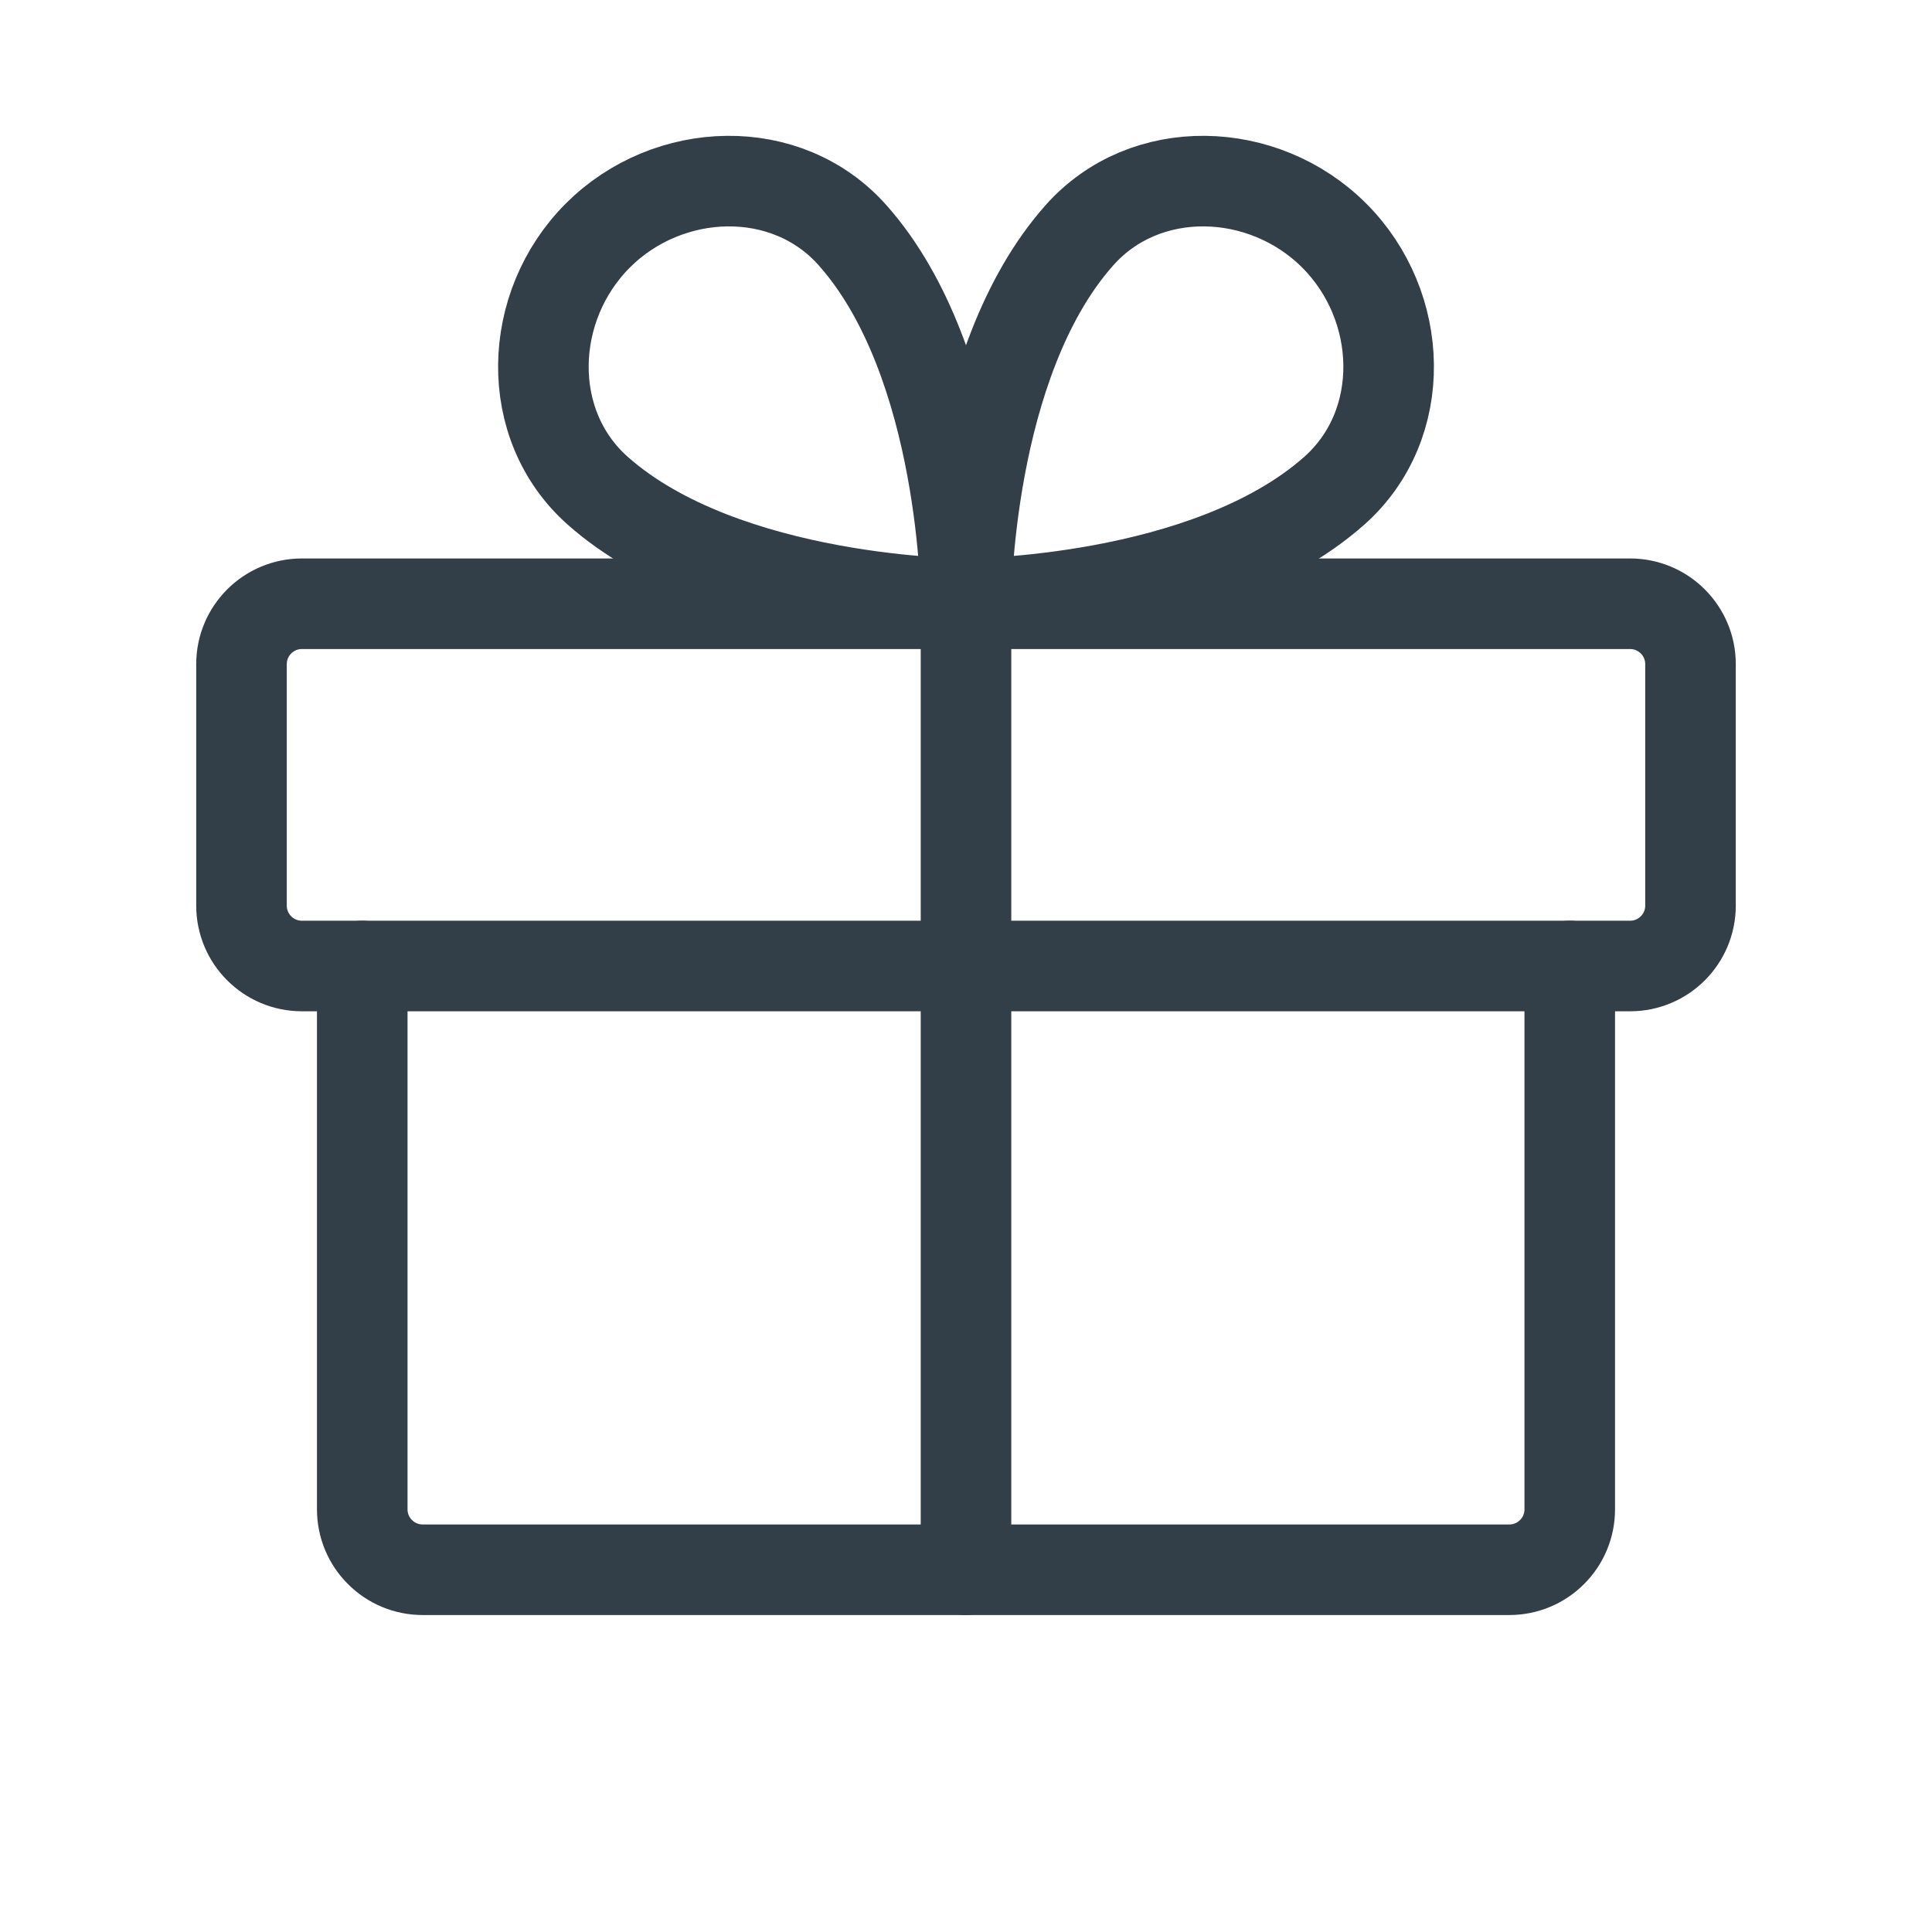 <svg xmlns="http://www.w3.org/2000/svg" fill="none" viewBox="0 0 24 24" height="24" width="24">
<g id="Gift">
<path stroke-linejoin="round" stroke-linecap="round" stroke-width="1.125" stroke="#323E48" d="M20.25 7.5H3.75C3.336 7.5 3 7.836 3 8.25V11.25C3 11.664 3.336 12 3.75 12H20.25C20.664 12 21 11.664 21 11.25V8.25C21 7.836 20.664 7.5 20.25 7.5Z" id="Vector"></path>
<path stroke-linejoin="round" stroke-linecap="round" stroke-width="1.125" stroke="#323E48" d="M19.5 12V18.75C19.5 18.949 19.421 19.14 19.28 19.28C19.14 19.421 18.949 19.5 18.75 19.5H5.25C5.051 19.5 4.86 19.421 4.72 19.28C4.579 19.14 4.5 18.949 4.5 18.75V12" id="Vector_2"></path>
<path stroke-linejoin="round" stroke-linecap="round" stroke-width="1.125" stroke="#323E48" d="M12 7.5V19.5" id="Vector_3"></path>
<path stroke-linejoin="round" stroke-linecap="round" stroke-width="1.125" stroke="#323E48" d="M16.574 2.926C17.45 3.802 17.501 5.275 16.574 6.097C14.989 7.5 12 7.5 12 7.5C12 7.5 12 4.511 13.406 2.926C14.225 1.999 15.698 2.05 16.574 2.926Z" id="Vector_4"></path>
<path stroke-linejoin="round" stroke-linecap="round" stroke-width="1.125" stroke="#323E48" d="M7.426 2.926C6.551 3.802 6.499 5.275 7.426 6.097C9.012 7.5 12 7.5 12 7.5C12 7.5 12 4.511 10.594 2.926C9.776 1.999 8.302 2.05 7.426 2.926Z" id="Vector_5"></path>
</g>
</svg>
